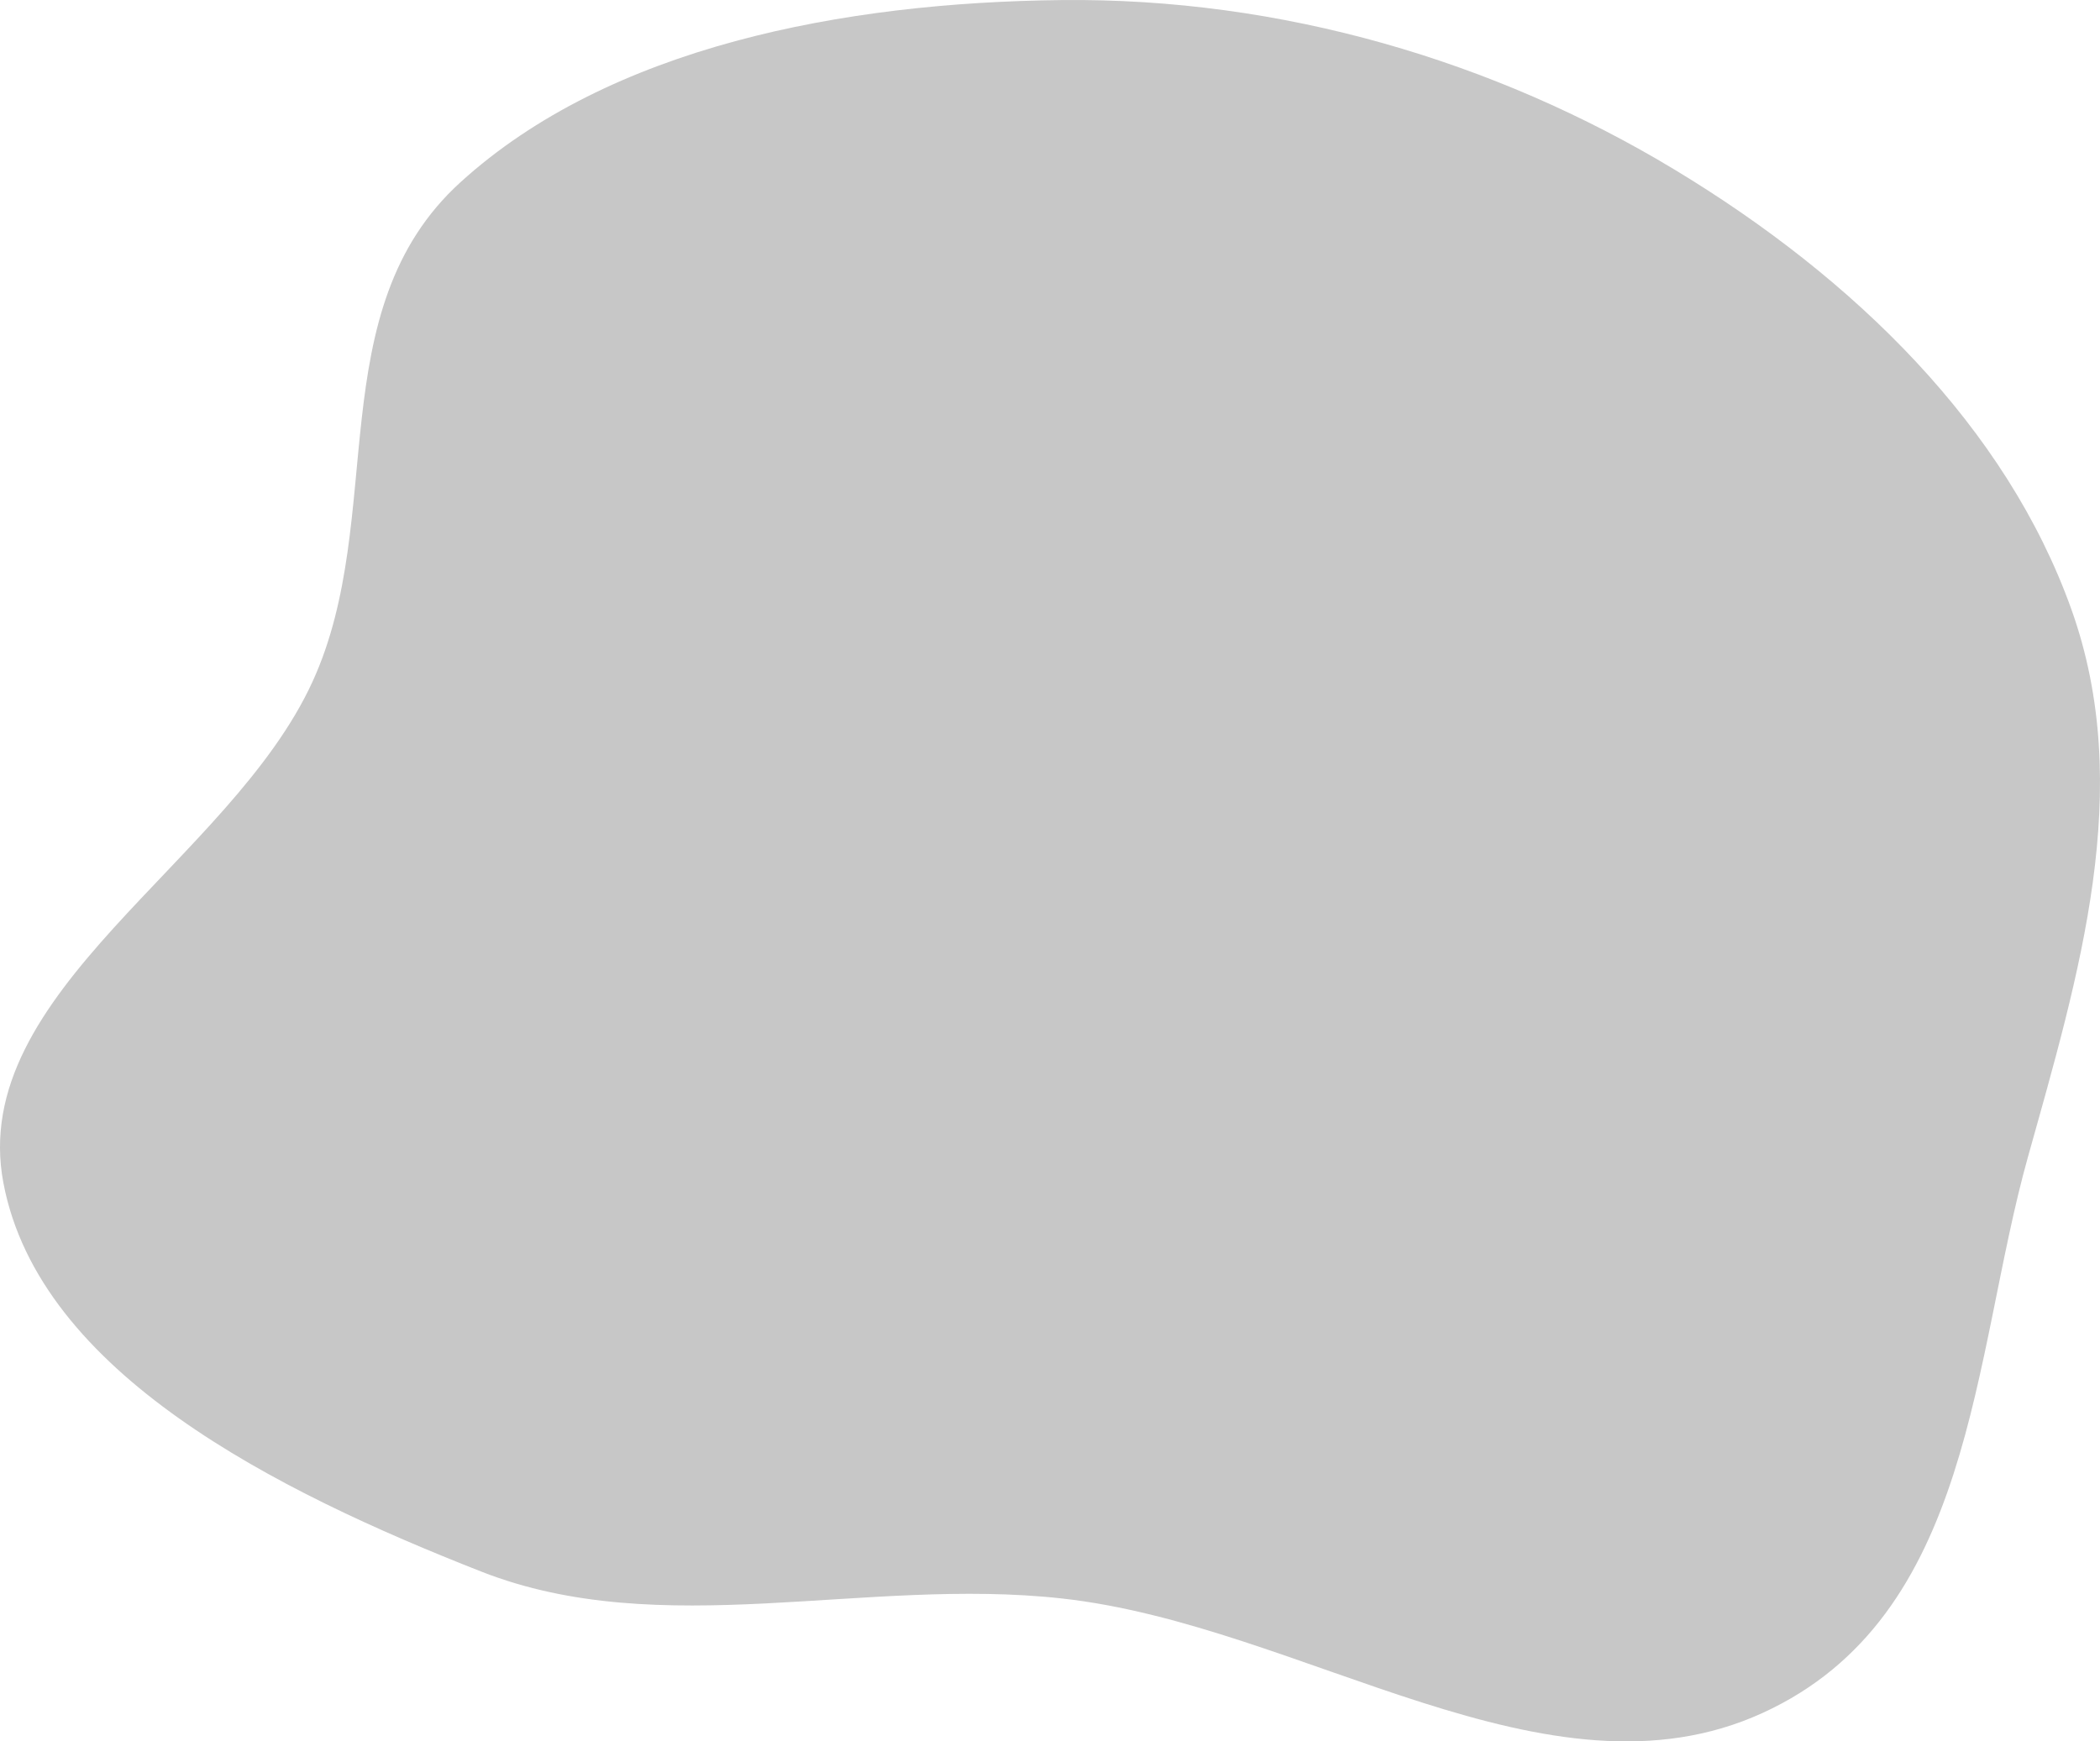 <?xml version="1.0" encoding="UTF-8"?> <svg xmlns="http://www.w3.org/2000/svg" width="422" height="350" viewBox="0 0 422 350" fill="none"> <path fill-rule="evenodd" clip-rule="evenodd" d="M213.354 0.013C257.545 -0.46 300.31 12.252 336.41 34.032C372.88 56.035 403.173 85.936 416.23 122.412C429.15 158.505 417.766 195.909 407.498 232.618C396.285 272.704 396.712 324.872 354.165 344.301C310.961 364.029 261.938 326.636 213.354 321.271C173.771 316.901 132.984 330.114 96.719 315.874C55.55 299.708 7.921 275.972 0.684 237.761C-6.595 199.327 46.269 173.216 62.831 136.944C77.869 104.01 64.191 62.411 92.519 36.641C122.51 9.358 169.547 0.482 213.354 0.013Z" fill="#C7C7C7"></path> </svg> 